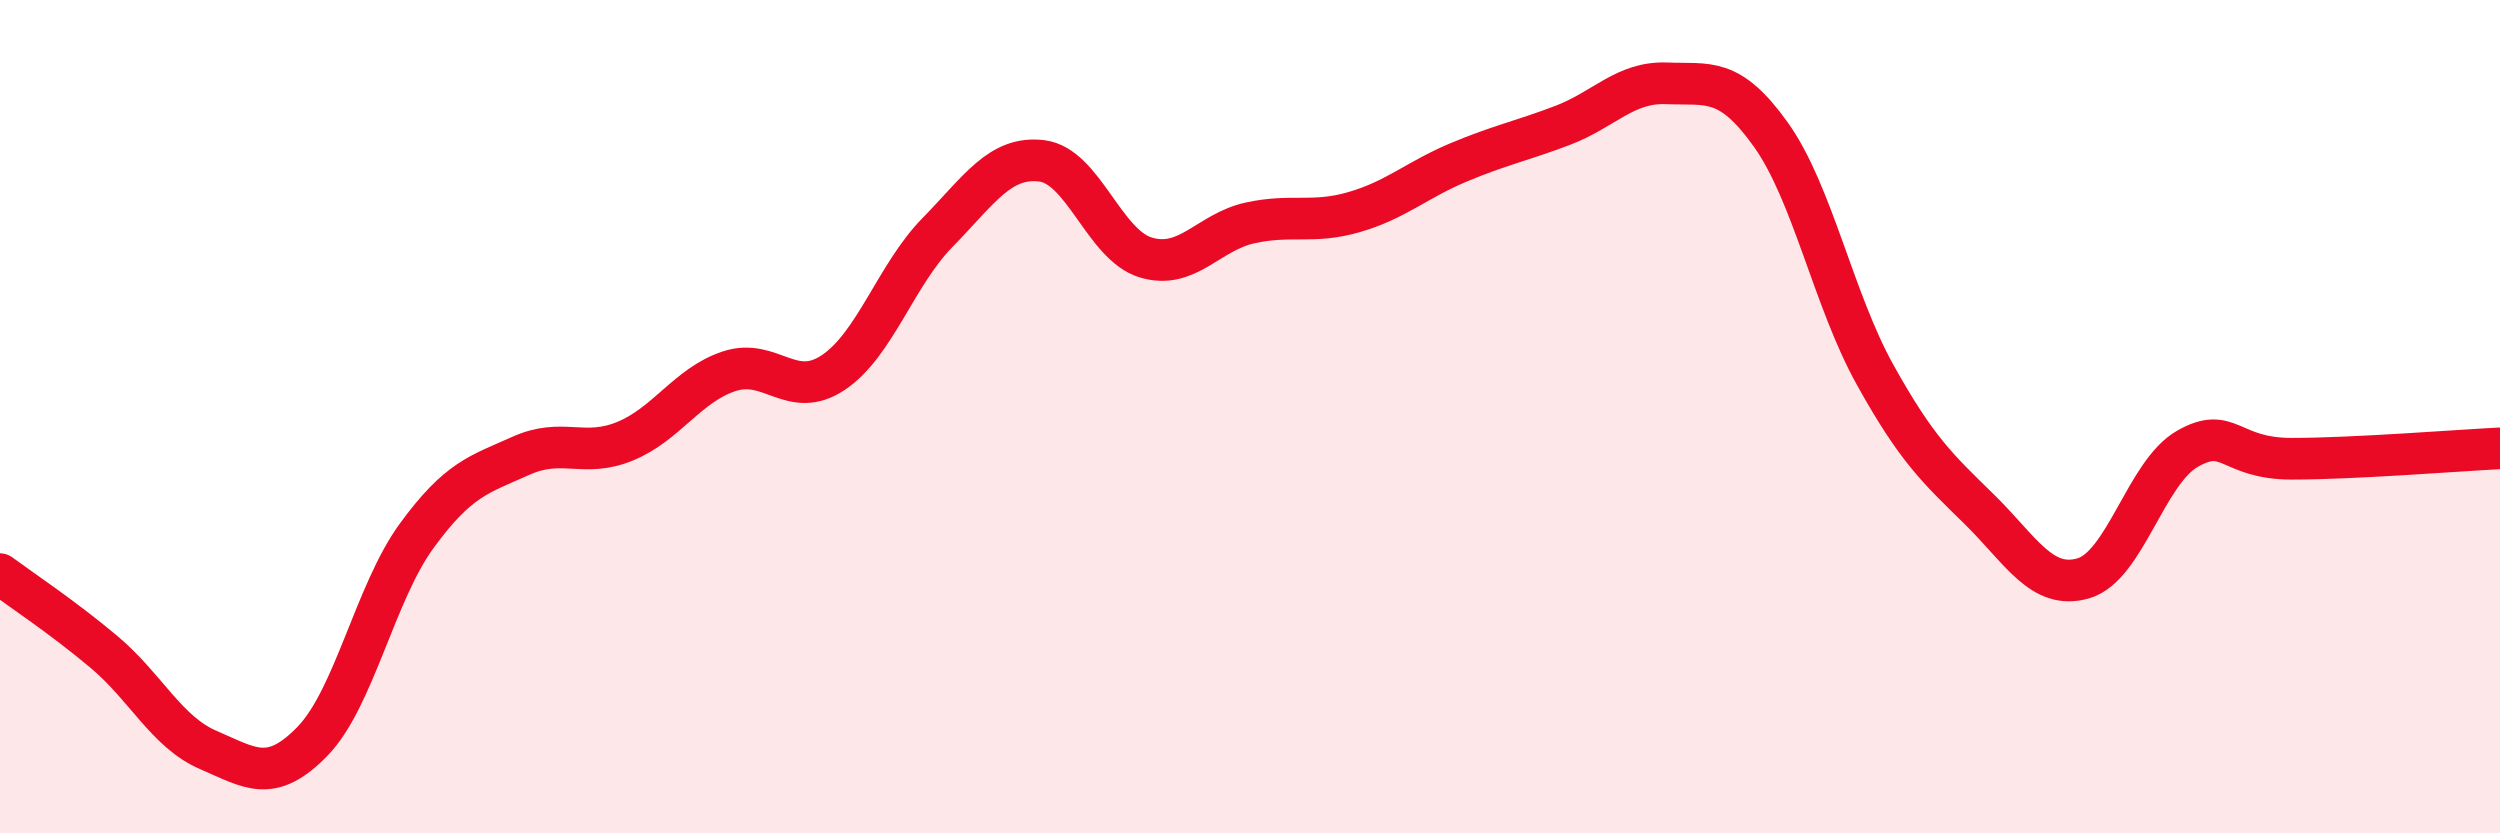 
    <svg width="60" height="20" viewBox="0 0 60 20" xmlns="http://www.w3.org/2000/svg">
      <path
        d="M 0,13.78 C 0.5,14.15 1.5,14.81 2.5,15.65 C 3.5,16.49 4,17.57 5,18 C 6,18.43 6.5,18.82 7.5,17.79 C 8.5,16.76 9,14.23 10,12.86 C 11,11.49 11.5,11.39 12.5,10.94 C 13.5,10.49 14,11 15,10.59 C 16,10.18 16.5,9.24 17.5,8.91 C 18.5,8.58 19,9.61 20,8.94 C 21,8.27 21.5,6.6 22.5,5.58 C 23.5,4.56 24,3.74 25,3.86 C 26,3.98 26.5,5.88 27.5,6.18 C 28.5,6.48 29,5.57 30,5.35 C 31,5.13 31.5,5.38 32.5,5.09 C 33.5,4.8 34,4.32 35,3.9 C 36,3.48 36.5,3.39 37.5,3.01 C 38.5,2.63 39,1.96 40,2 C 41,2.04 41.5,1.83 42.5,3.23 C 43.5,4.63 44,7.19 45,8.99 C 46,10.79 46.5,11.24 47.5,12.22 C 48.5,13.2 49,14.17 50,13.88 C 51,13.59 51.5,11.34 52.5,10.77 C 53.5,10.2 53.5,11.01 55,11.01 C 56.5,11.01 59,10.81 60,10.76L60 20L0 20Z"
        fill="#EB0A25"
        opacity="0.1"
        stroke-linecap="round"
        stroke-linejoin="round"
      />
      <path
        d="M 0,13.78 C 0.5,14.15 1.5,14.81 2.5,15.65 C 3.5,16.49 4,17.57 5,18 C 6,18.43 6.5,18.82 7.5,17.79 C 8.5,16.76 9,14.23 10,12.86 C 11,11.49 11.5,11.39 12.5,10.94 C 13.5,10.49 14,11 15,10.59 C 16,10.18 16.5,9.24 17.5,8.91 C 18.5,8.58 19,9.61 20,8.94 C 21,8.27 21.5,6.6 22.5,5.58 C 23.5,4.56 24,3.74 25,3.86 C 26,3.98 26.5,5.88 27.5,6.18 C 28.5,6.48 29,5.57 30,5.35 C 31,5.13 31.5,5.38 32.5,5.09 C 33.5,4.8 34,4.32 35,3.9 C 36,3.48 36.5,3.39 37.5,3.01 C 38.5,2.63 39,1.96 40,2 C 41,2.04 41.5,1.83 42.5,3.23 C 43.5,4.63 44,7.19 45,8.99 C 46,10.79 46.5,11.24 47.5,12.22 C 48.5,13.2 49,14.17 50,13.88 C 51,13.59 51.5,11.34 52.5,10.77 C 53.5,10.2 53.5,11.01 55,11.01 C 56.5,11.01 59,10.81 60,10.76"
        stroke="#EB0A25"
        stroke-width="1"
        fill="none"
        stroke-linecap="round"
        stroke-linejoin="round"
      />
    </svg>
  